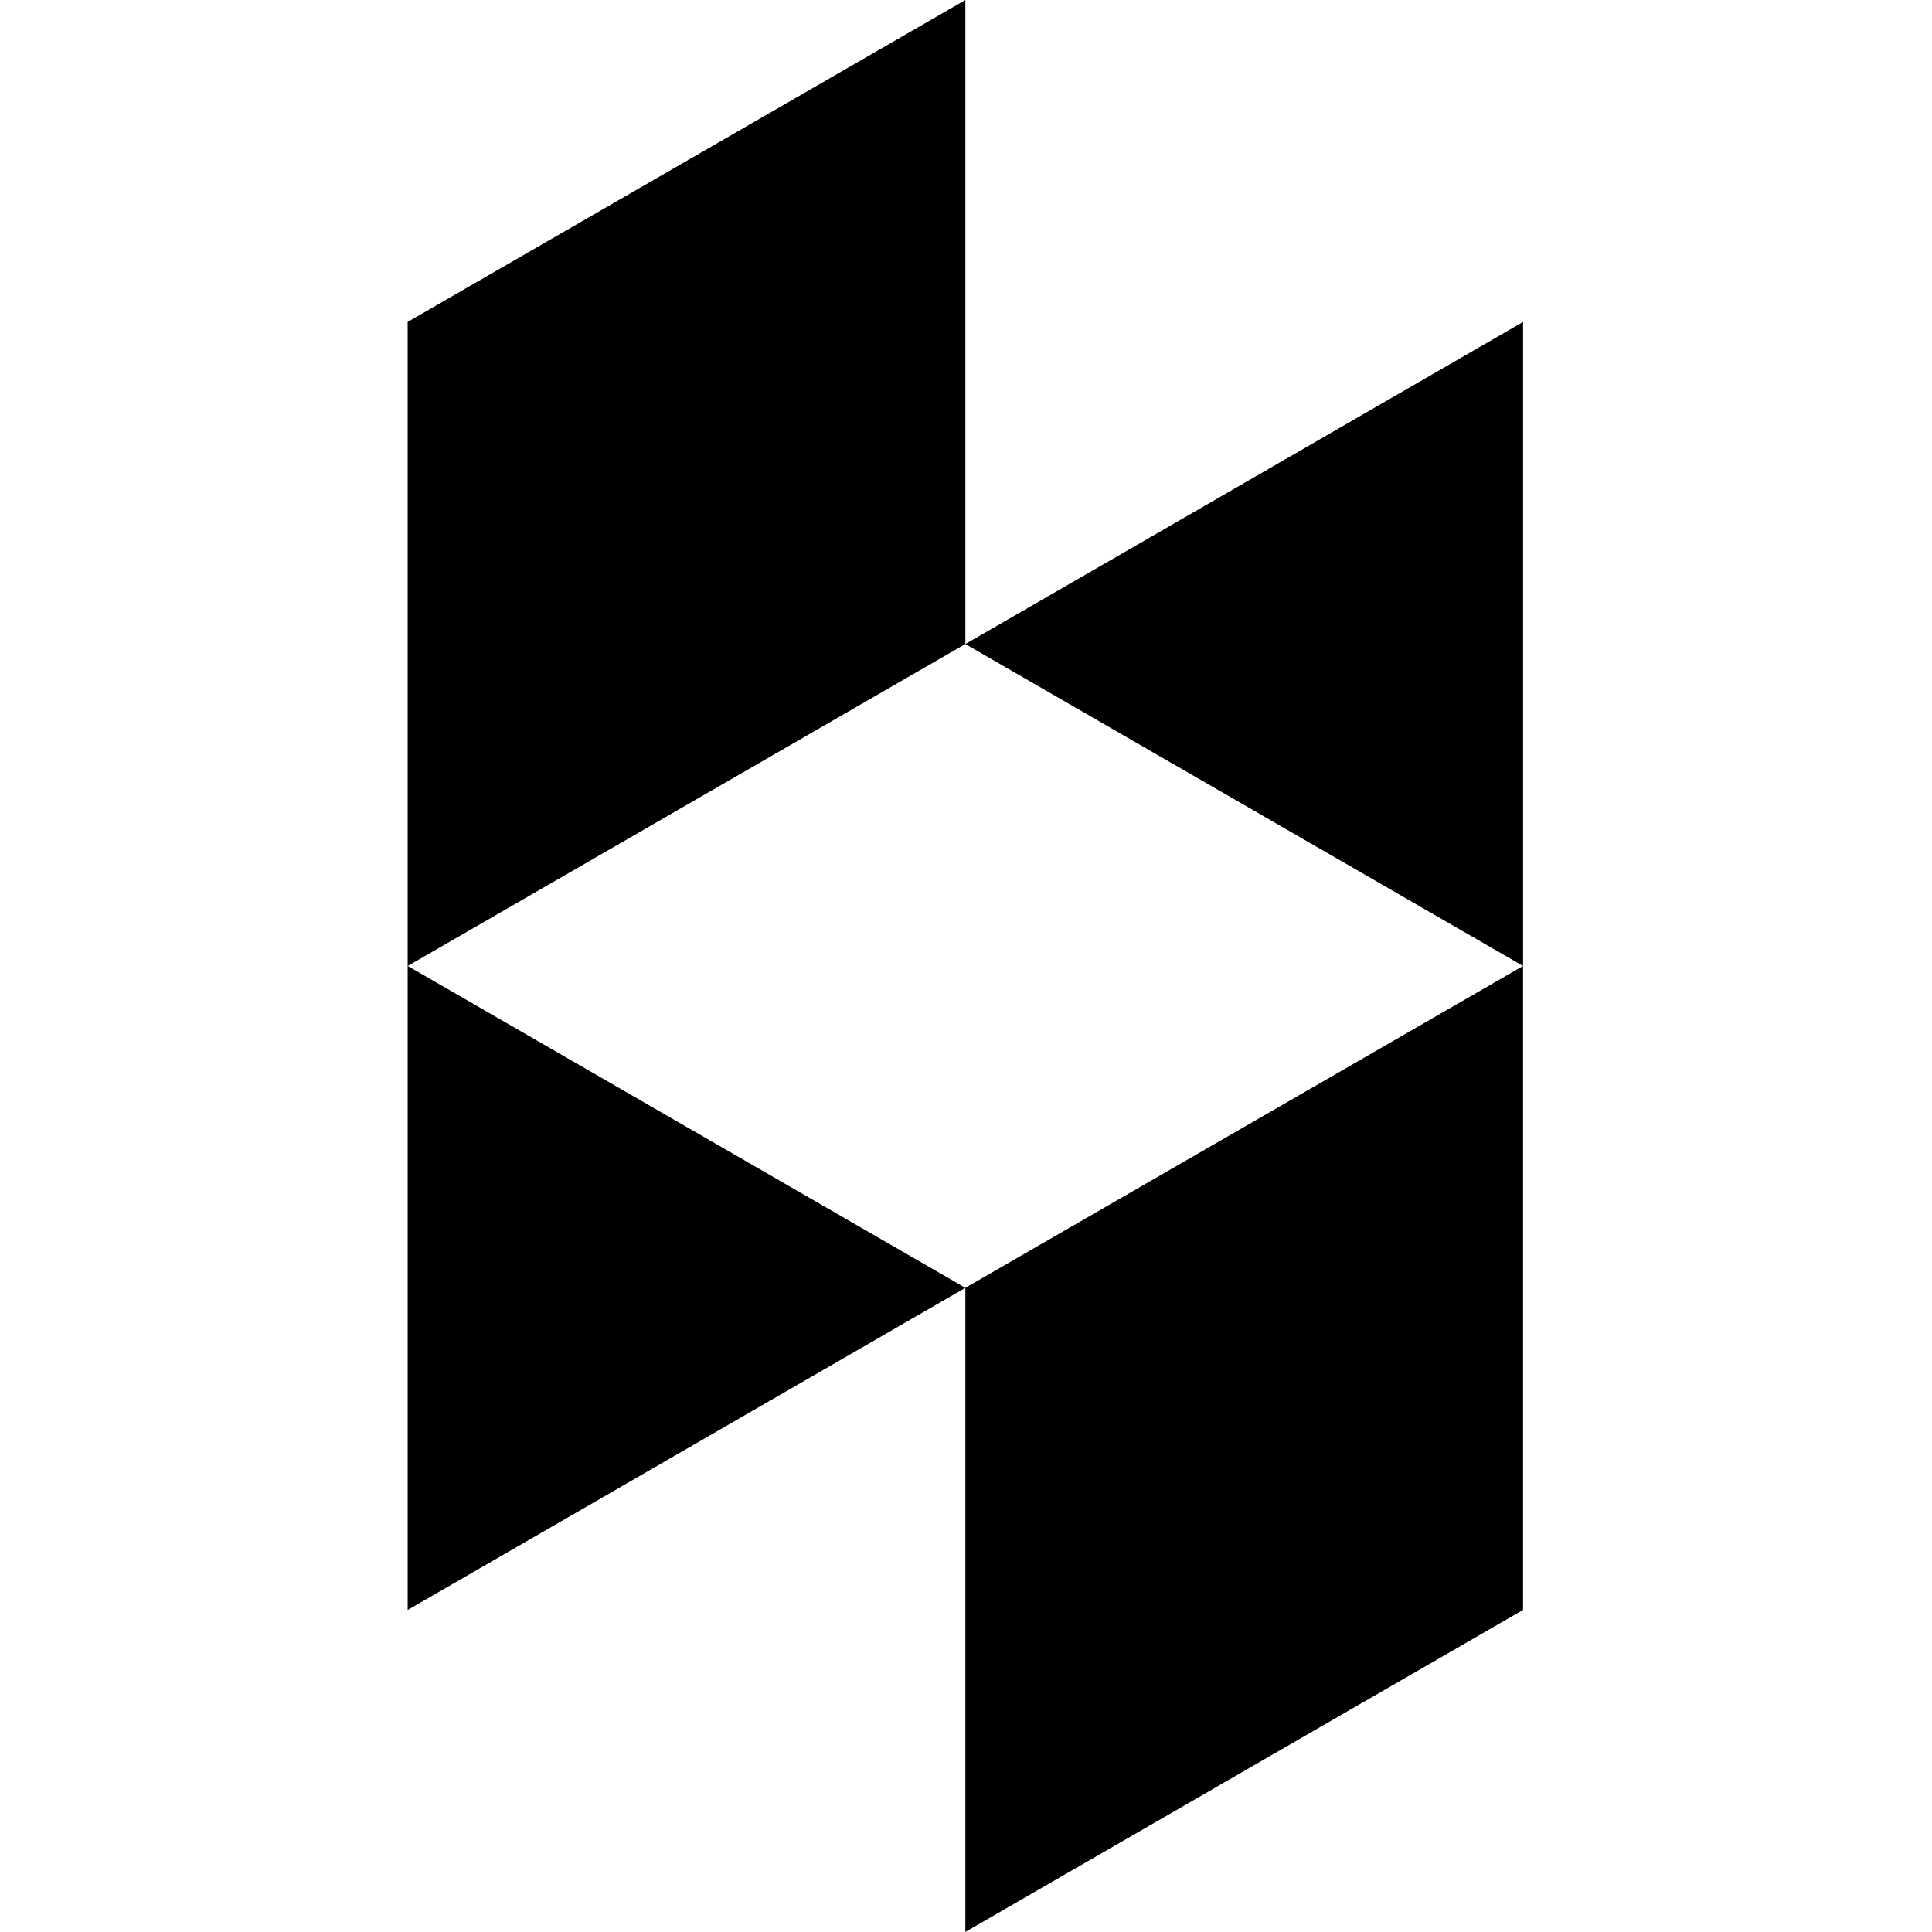 <?xml version="1.0" encoding="iso-8859-1"?>
<!-- Generator: www.svgicons.com -->
<svg xmlns="http://www.w3.org/2000/svg" width="800" height="800" viewBox="0 0 578 1000">
<path fill="currentColor" d="M288.672 0v333.329L0 500.012V166.635zM.006 499.988v333.323L288.678 666.58L.036 499.987zM288.672 666.58v333.377l288.666-166.671V499.987zm0-333.227l288.672 166.635V166.635z"/>
</svg>